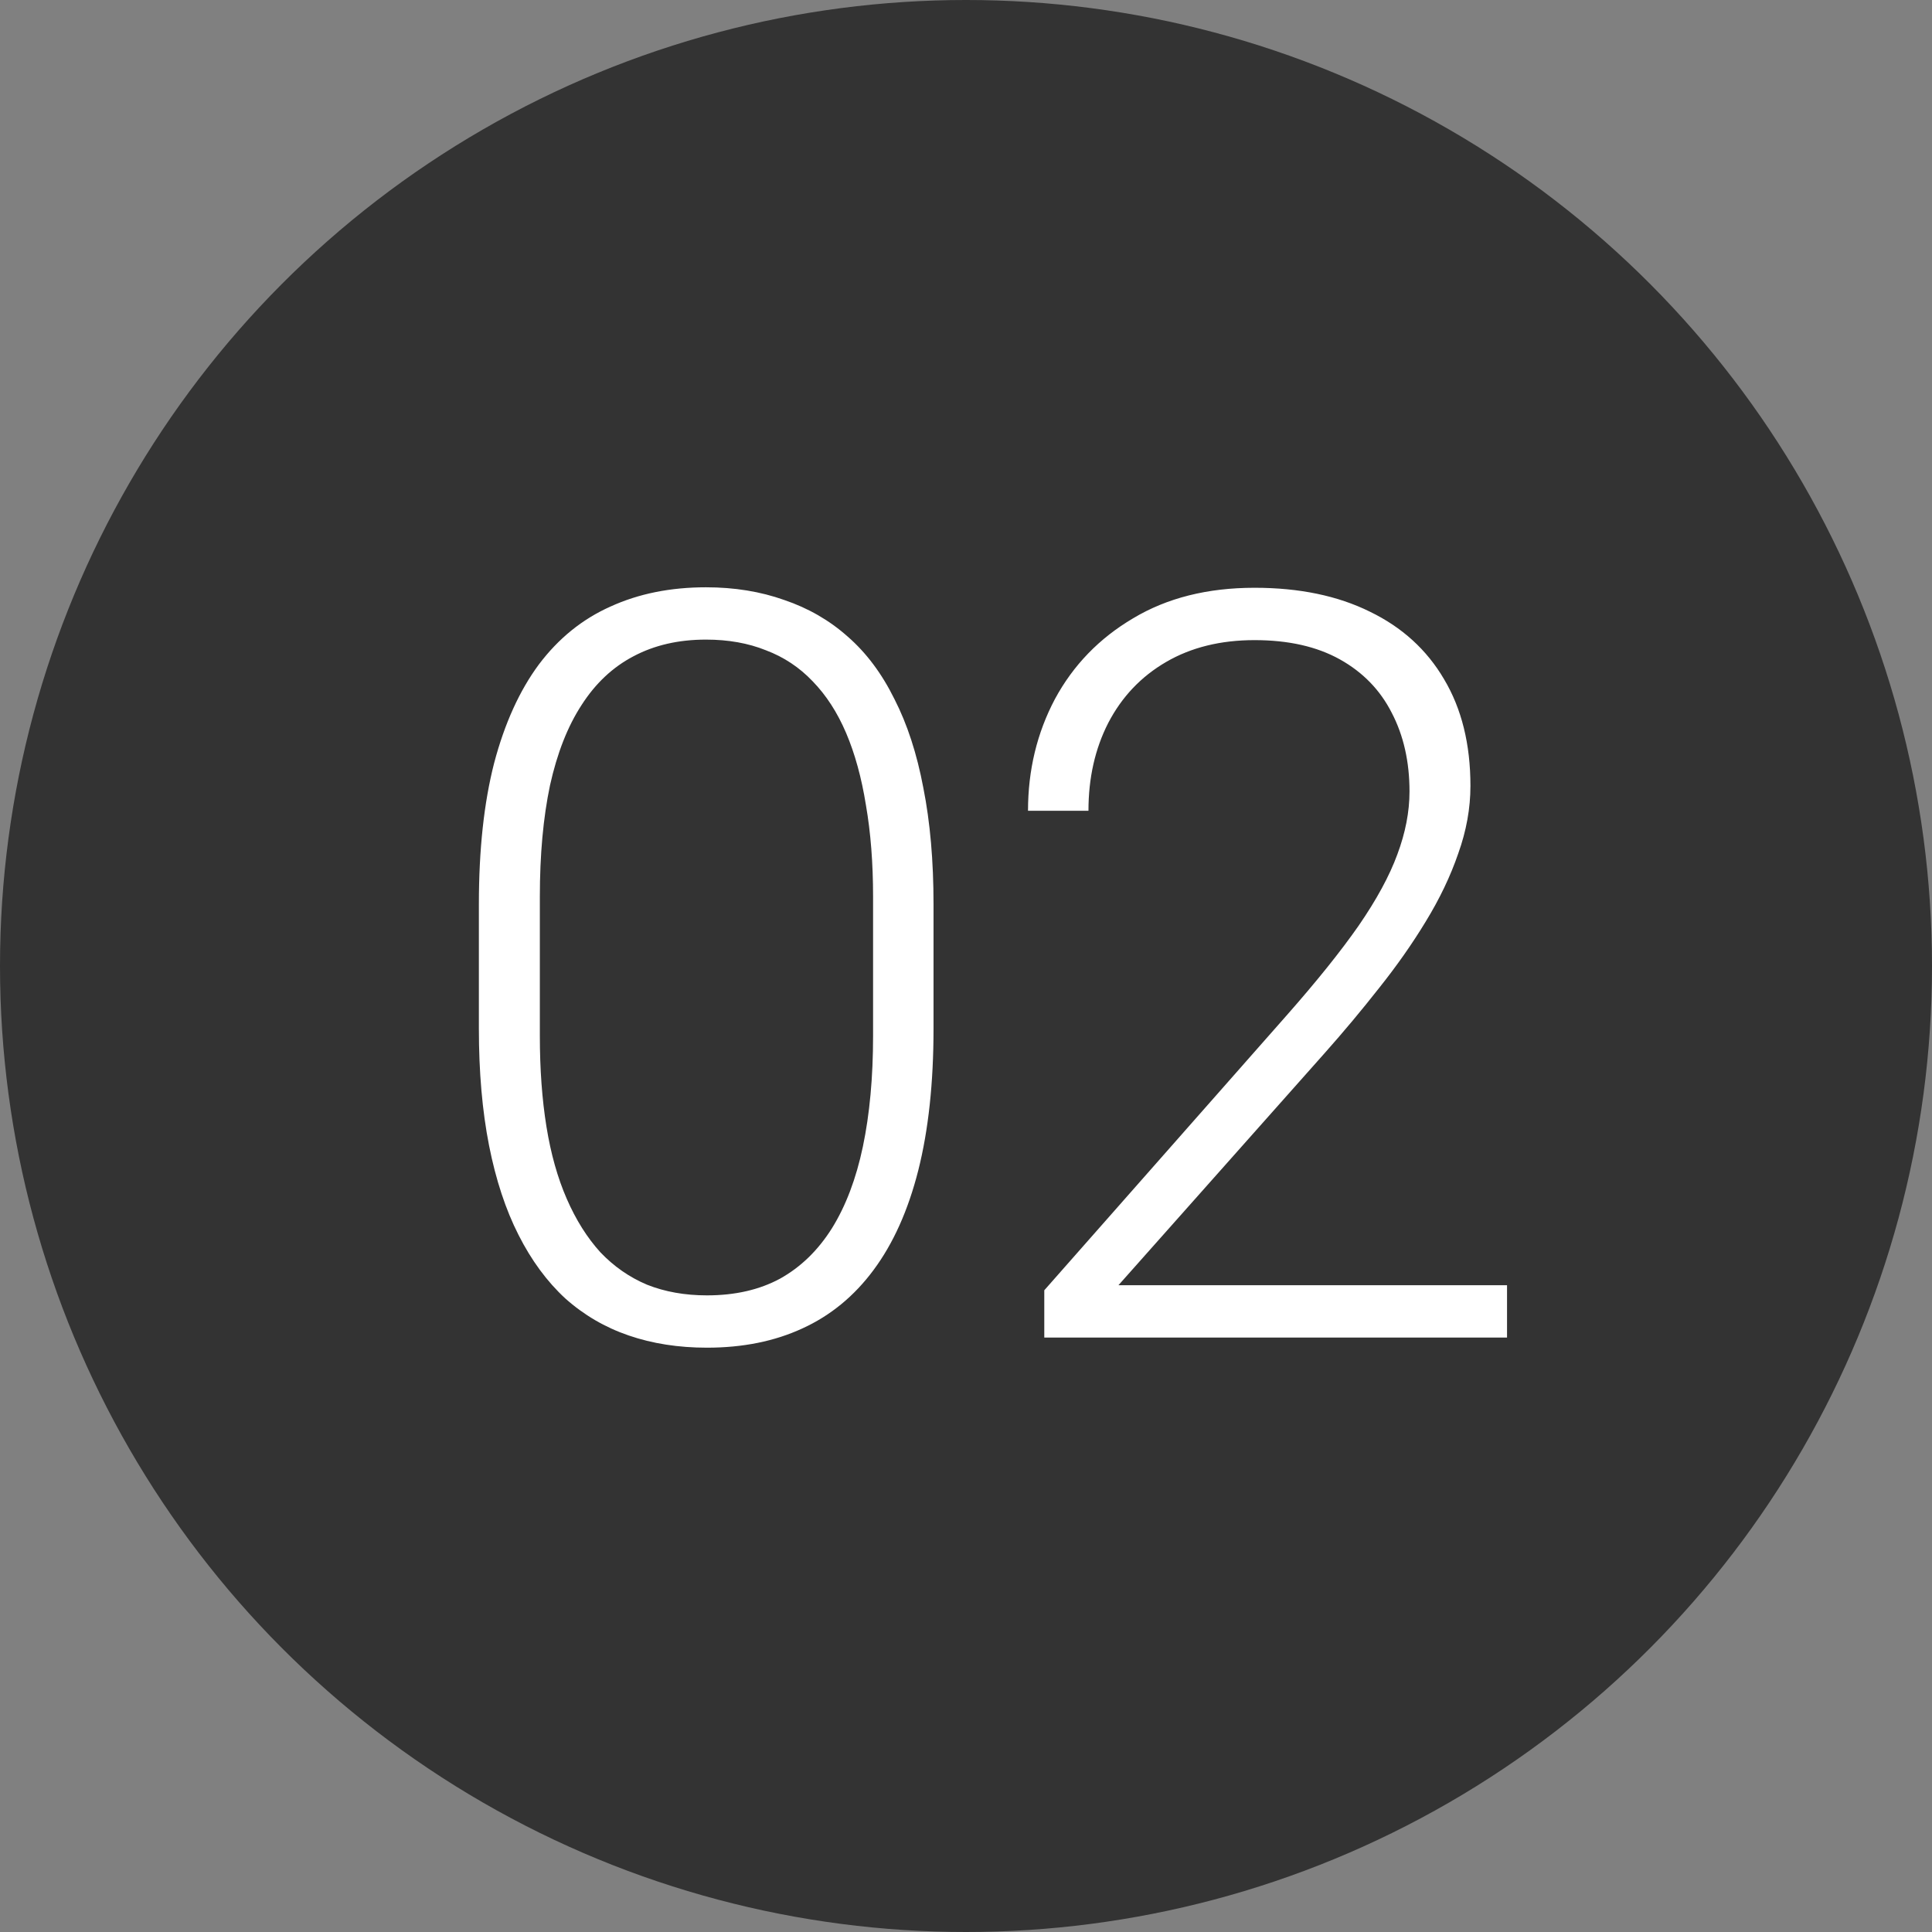 <svg width="52" height="52" viewBox="0 0 52 52" fill="none" xmlns="http://www.w3.org/2000/svg">
<rect x="0" y="0" width="52" height="52" fill="#808080" stroke="none"/>
<circle cx="26" cy="26" r="26" fill="#333333"/>
<path d="M25.126 24.338V27.688C25.126 29.146 24.989 30.417 24.715 31.502C24.442 32.578 24.041 33.471 23.512 34.182C22.993 34.883 22.355 35.408 21.598 35.754C20.851 36.1 19.994 36.273 19.028 36.273C18.262 36.273 17.561 36.164 16.923 35.945C16.285 35.727 15.715 35.394 15.214 34.947C14.721 34.492 14.302 33.922 13.956 33.238C13.609 32.555 13.345 31.753 13.163 30.832C12.98 29.902 12.889 28.854 12.889 27.688V24.338C12.889 22.87 13.026 21.604 13.3 20.537C13.582 19.471 13.983 18.587 14.503 17.885C15.031 17.183 15.674 16.663 16.43 16.326C17.187 15.98 18.044 15.807 19.001 15.807C19.766 15.807 20.468 15.921 21.106 16.148C21.753 16.367 22.323 16.695 22.815 17.133C23.317 17.57 23.736 18.131 24.073 18.814C24.419 19.489 24.679 20.287 24.852 21.207C25.035 22.128 25.126 23.171 25.126 24.338ZM23.499 27.879V24.133C23.499 23.23 23.435 22.41 23.307 21.672C23.189 20.934 23.011 20.287 22.774 19.73C22.537 19.174 22.236 18.71 21.872 18.336C21.516 17.962 21.097 17.684 20.614 17.502C20.14 17.311 19.602 17.215 19.001 17.215C18.262 17.215 17.611 17.365 17.046 17.666C16.49 17.958 16.025 18.395 15.651 18.979C15.277 19.553 14.995 20.273 14.803 21.139C14.621 22.005 14.53 23.003 14.53 24.133V27.879C14.53 28.772 14.589 29.588 14.708 30.326C14.826 31.055 15.008 31.703 15.255 32.268C15.501 32.833 15.802 33.311 16.157 33.703C16.521 34.086 16.941 34.378 17.415 34.578C17.898 34.77 18.436 34.865 19.028 34.865C19.785 34.865 20.441 34.715 20.997 34.414C21.553 34.104 22.018 33.653 22.391 33.06C22.765 32.459 23.043 31.725 23.225 30.859C23.408 29.984 23.499 28.991 23.499 27.879ZM40.562 34.592V36H28.107V34.728L34.628 27.332C35.439 26.412 36.087 25.605 36.57 24.912C37.053 24.21 37.399 23.572 37.609 22.998C37.827 22.415 37.937 21.85 37.937 21.303C37.937 20.501 37.777 19.794 37.458 19.184C37.148 18.573 36.684 18.094 36.064 17.748C35.444 17.402 34.678 17.229 33.767 17.229C32.855 17.229 32.062 17.424 31.388 17.816C30.713 18.208 30.194 18.755 29.829 19.457C29.474 20.15 29.296 20.938 29.296 21.822H27.669C27.669 20.729 27.911 19.726 28.394 18.814C28.886 17.903 29.588 17.178 30.499 16.641C31.411 16.094 32.5 15.82 33.767 15.82C34.97 15.82 36.005 16.035 36.87 16.463C37.736 16.882 38.402 17.488 38.867 18.281C39.34 19.074 39.577 20.031 39.577 21.152C39.577 21.754 39.468 22.36 39.249 22.971C39.04 23.581 38.748 24.192 38.374 24.803C38.01 25.404 37.59 26.001 37.117 26.594C36.652 27.186 36.164 27.77 35.654 28.344L30.103 34.592H40.562Z" fill="white"/>
</svg>

